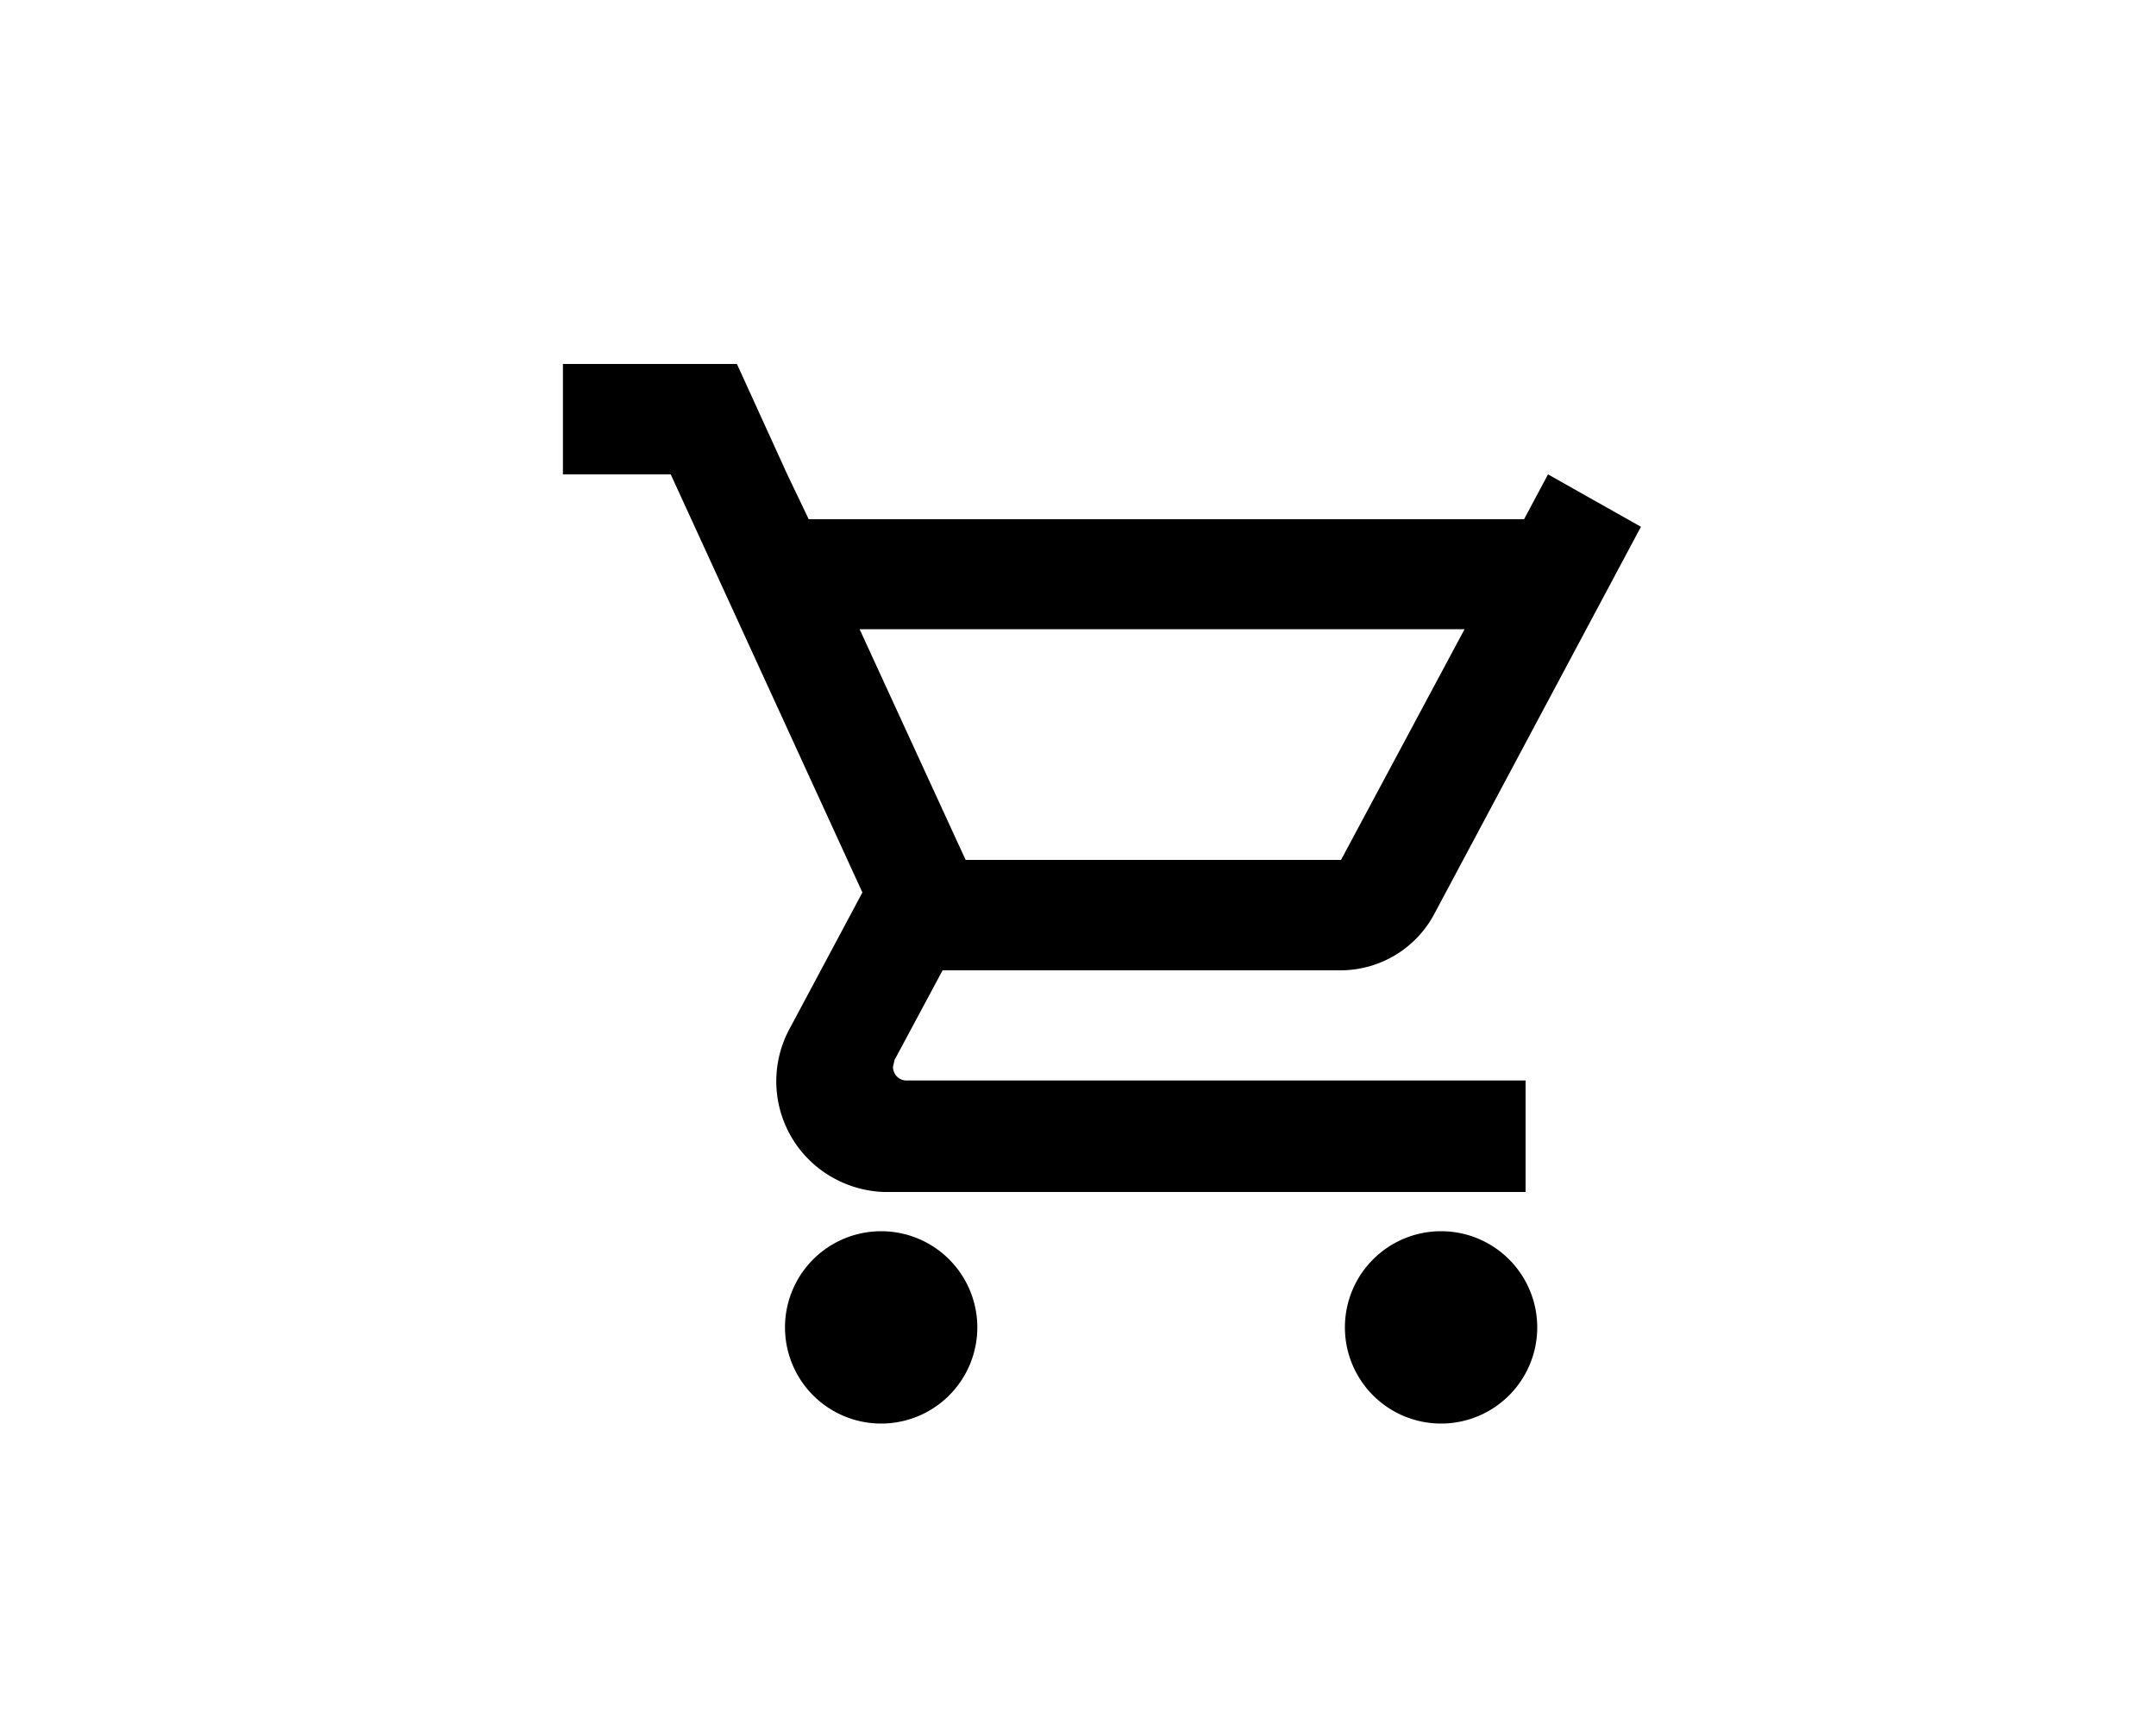 <svg id="レイヤー_1" data-name="レイヤー 1" xmlns="http://www.w3.org/2000/svg" viewBox="0 0 100 80"><g id="グループ_900" data-name="グループ 900"><path id="パス_365" data-name="パス 365" d="M40.87,57.1a4.46,4.46,0,1,0,4.46,4.46h0a4.46,4.46,0,0,0-4.45-4.46Z"/><path id="パス_366" data-name="パス 366" d="M41.42,49.47l.07-.31L43.72,45H62.2a4.93,4.93,0,0,0,4.34-2.64l9.57-17.93L71.8,22h0l-1.11,2.08H37.51l-1-2.09-2.33-5.11H26.11V22h5L40,41.39l-3.35,6.27a5.12,5.12,0,0,0,2.06,7,5.18,5.18,0,0,0,2.28.62H70.76V50.11H42A.63.63,0,0,1,41.42,49.47ZM39.87,29.18H67.93L62.2,39.88H44.79l-.32-.69Z"/><path id="パス_367" data-name="パス 367" d="M66.83,57.1a4.46,4.46,0,1,0,4.47,4.46h0a4.46,4.46,0,0,0-4.45-4.46Z"/></g></svg>